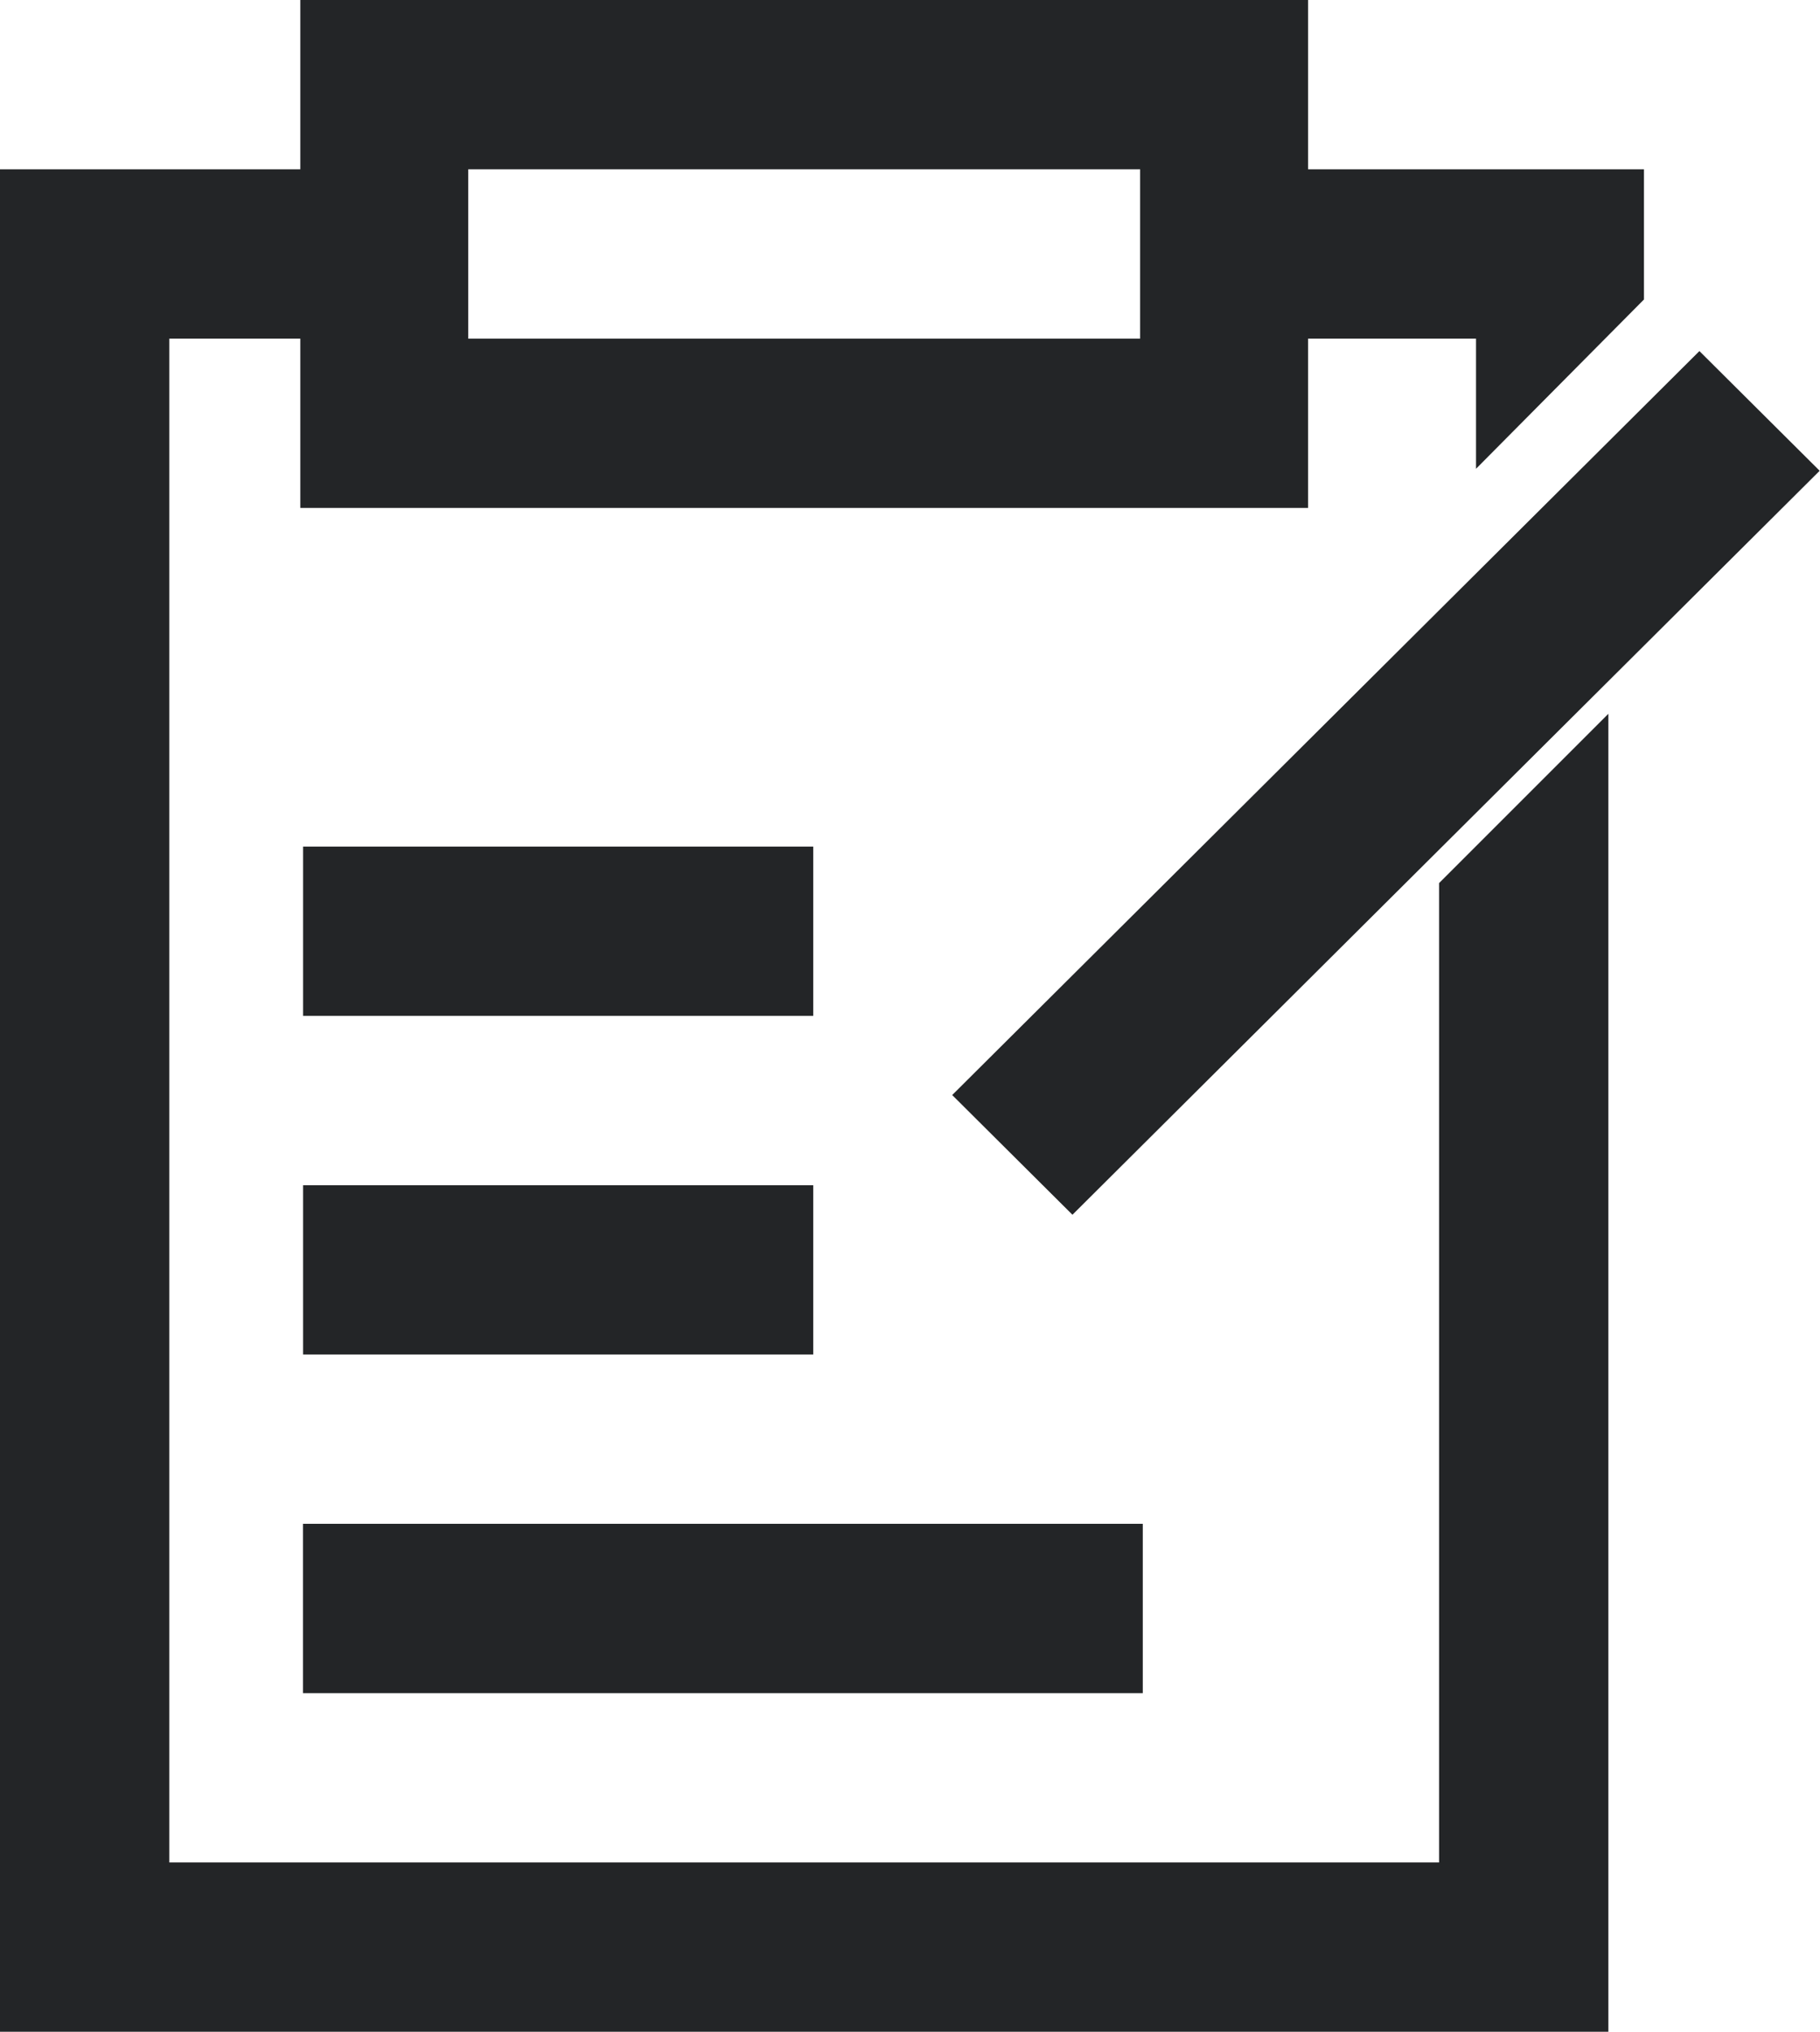 ﻿<?xml version="1.0" encoding="utf-8"?>
<svg version="1.1" xmlns:xlink="http://www.w3.org/1999/xlink" width="43px" height="48px" xmlns="http://www.w3.org/2000/svg">
  <g transform="matrix(1 0 0 1 -129 -662 )">
    <path d="M 0 4  L 0 48  L 38 48  L 38 16.863  L 34 20.863  L 34 44  L 4 44  L 4 8  L 7.095 8  L 7.095 12  L 30.905 12  L 30.905 8  L 34.873 8  L 34.873 11.075  L 38.841 7.075  L 38.841 4  L 30.905 4  L 30.905 0  L 7.095 0  L 7.095 4  L 0 4  Z M 25.338 28.698  L 22.497 25.87  L 40.151 8.294  L 42.992 11.122  L 25.338 28.698  Z M 7.161 24  L 7.161 20  L 19.214 20  L 19.214 24  L 7.161 24  Z M 7.161 32  L 7.161 28  L 19.214 28  L 19.214 32  L 7.161 32  Z M 11.063 8  L 11.063 4  L 26.937 4  L 26.937 8  L 11.063 8  Z M 27 36  L 27 40  L 7.159 40  L 7.159 36  L 27 36  Z " fill-rule="nonzero" fill="#232527" stroke="none" fill-opacity="0.996" transform="matrix(1 0 0 1 129 662 )" />
  </g>
</svg>